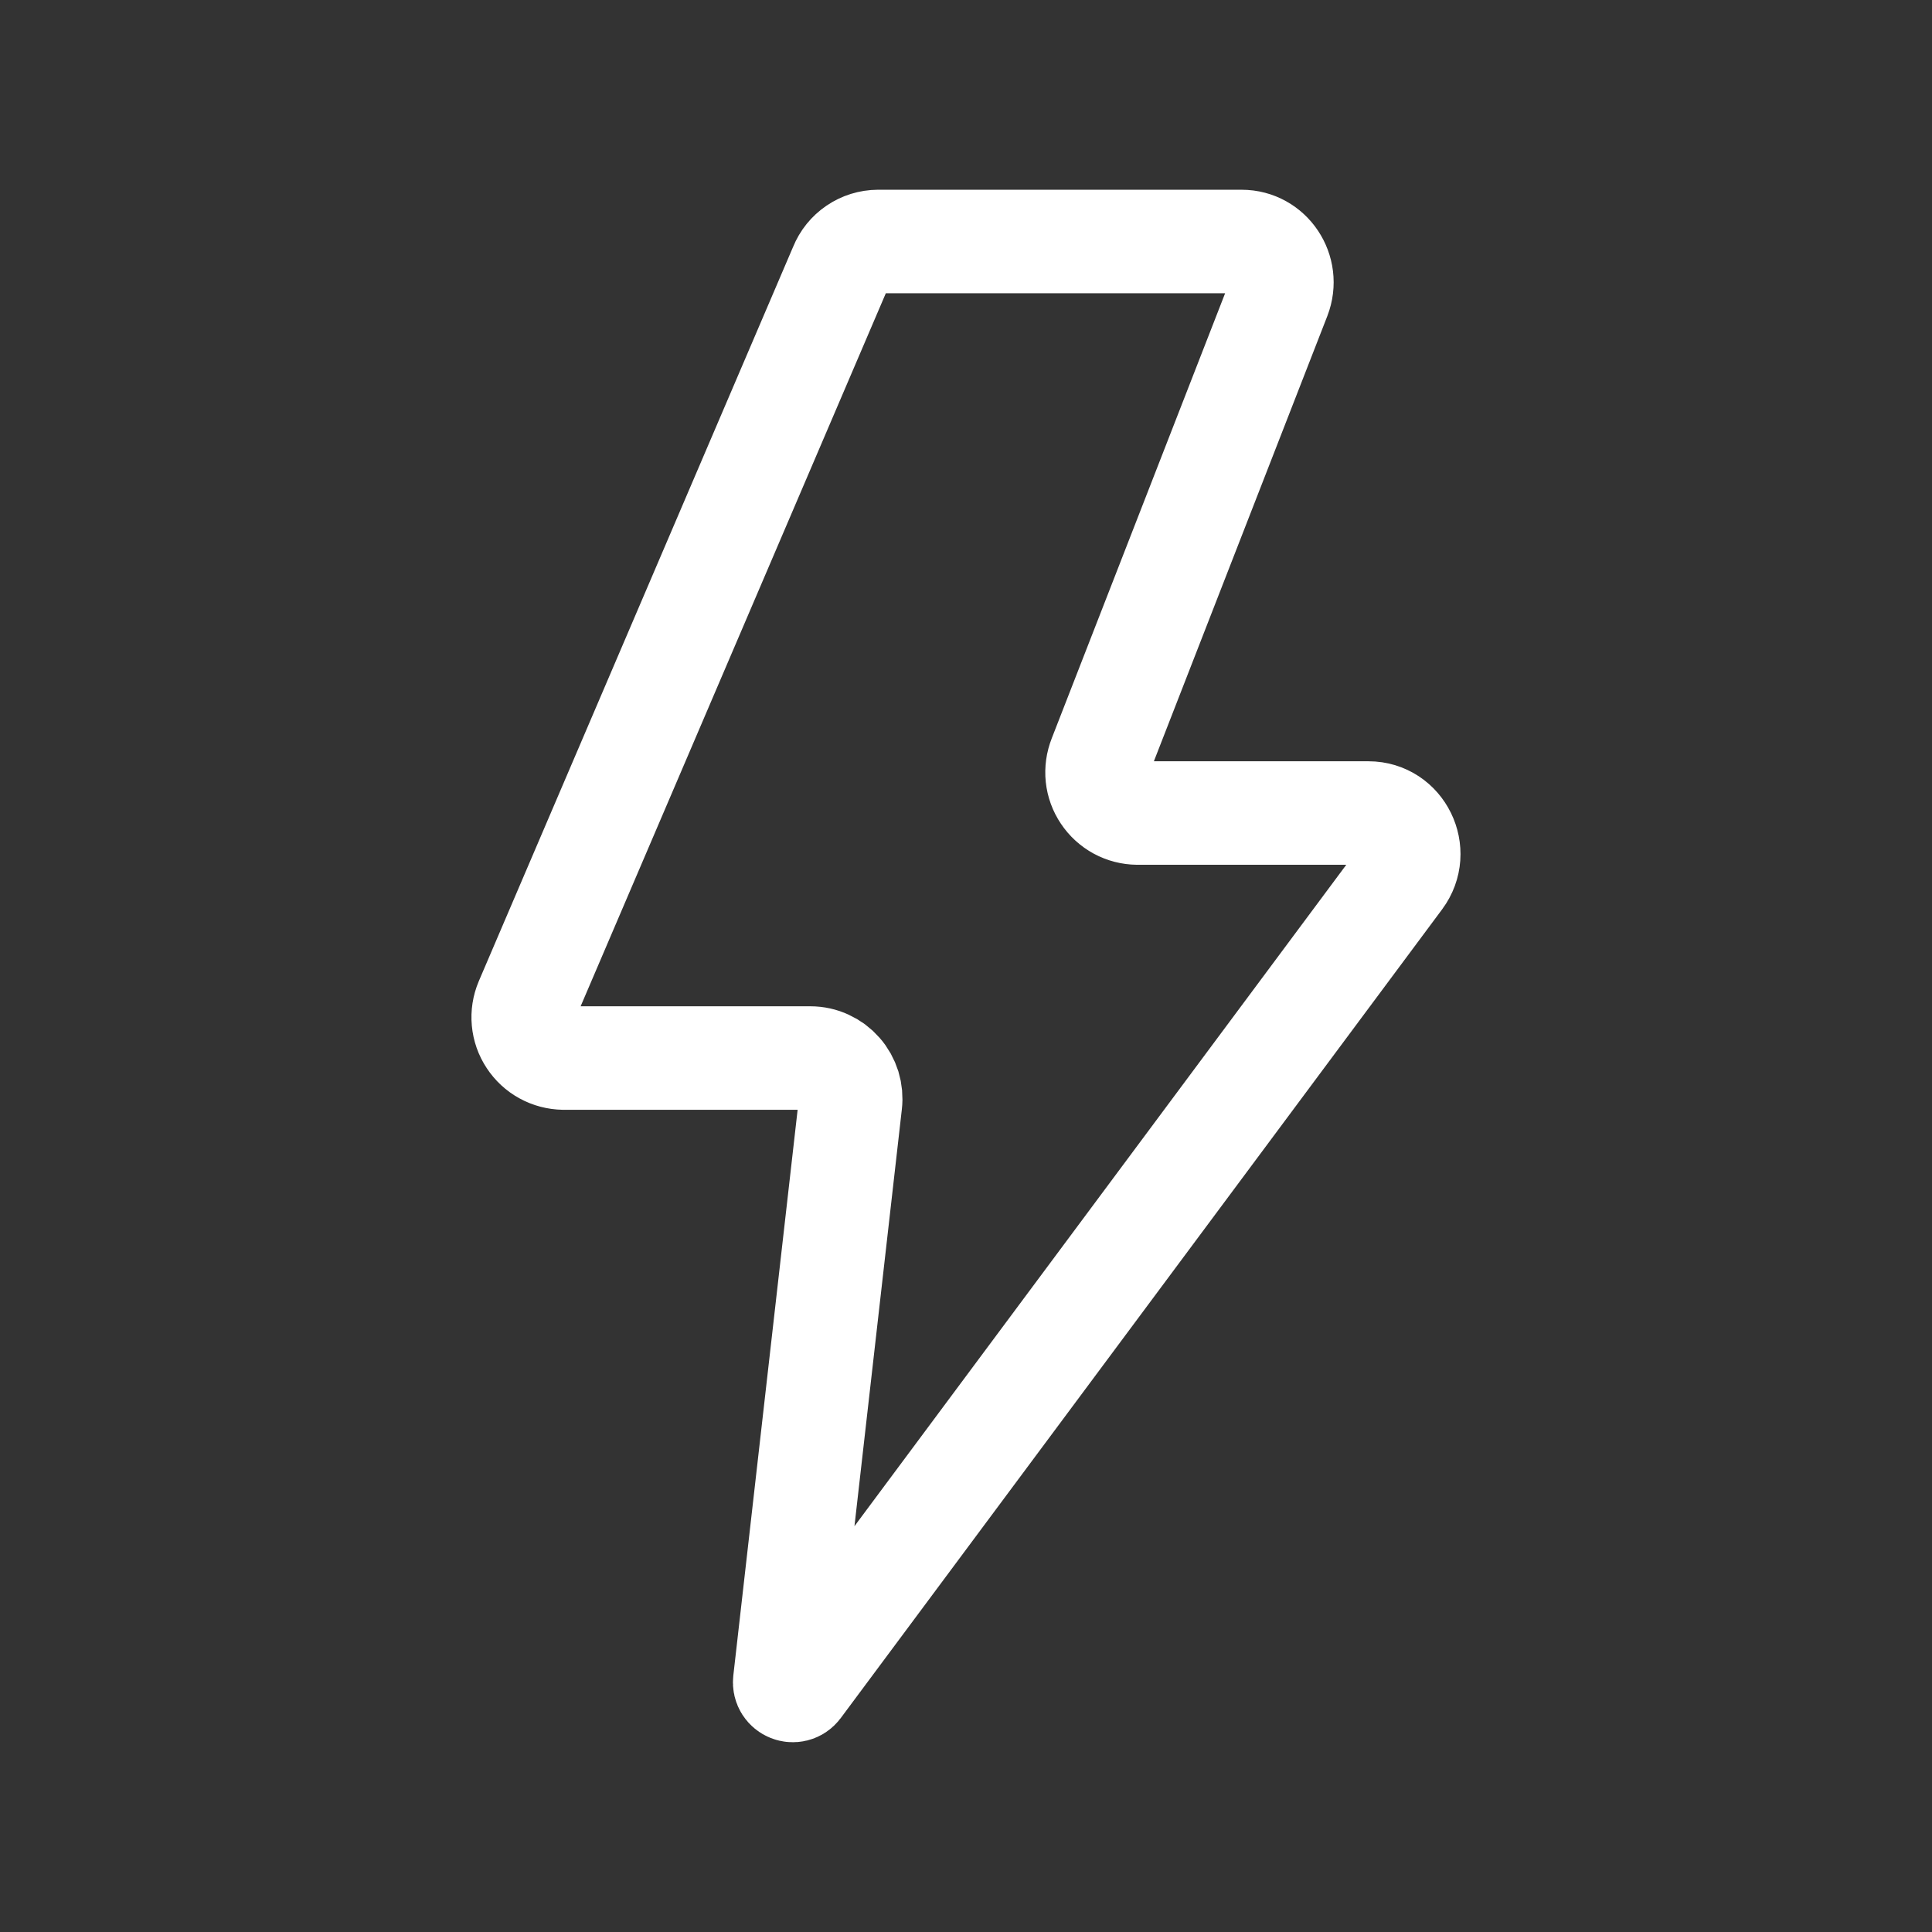 <svg width="28" height="28" viewBox="0 0 28 28" fill="none" xmlns="http://www.w3.org/2000/svg">
<rect x="0" y="0" width="28" height="28" fill="#333333" stroke="none"/>
<path d="M12.325 15.993C12.335 15.911 12.327 15.827 12.303 15.748C12.278 15.669 12.238 15.596 12.183 15.534C12.128 15.471 12.061 15.421 11.986 15.387C11.911 15.352 11.829 15.334 11.746 15.334H8.167C8.07 15.332 7.975 15.308 7.89 15.261C7.805 15.215 7.733 15.148 7.68 15.067C7.626 14.986 7.594 14.894 7.585 14.797C7.576 14.701 7.591 14.604 7.629 14.514L12.187 3.865C12.23 3.758 12.304 3.666 12.4 3.601C12.495 3.536 12.608 3.501 12.724 3.5H17.995C18.407 3.5 18.688 3.92 18.537 4.31L15.941 10.974C15.906 11.063 15.892 11.159 15.902 11.255C15.912 11.35 15.945 11.441 15.999 11.521C16.052 11.601 16.124 11.666 16.208 11.712C16.293 11.758 16.387 11.782 16.483 11.783H19.833C20.314 11.783 20.588 12.342 20.298 12.732L11.583 24.452C11.51 24.549 11.36 24.487 11.373 24.368L12.325 15.993Z" stroke="white" stroke-width="1.5" stroke-linecap="round" stroke-linejoin="round"/>
</svg>
